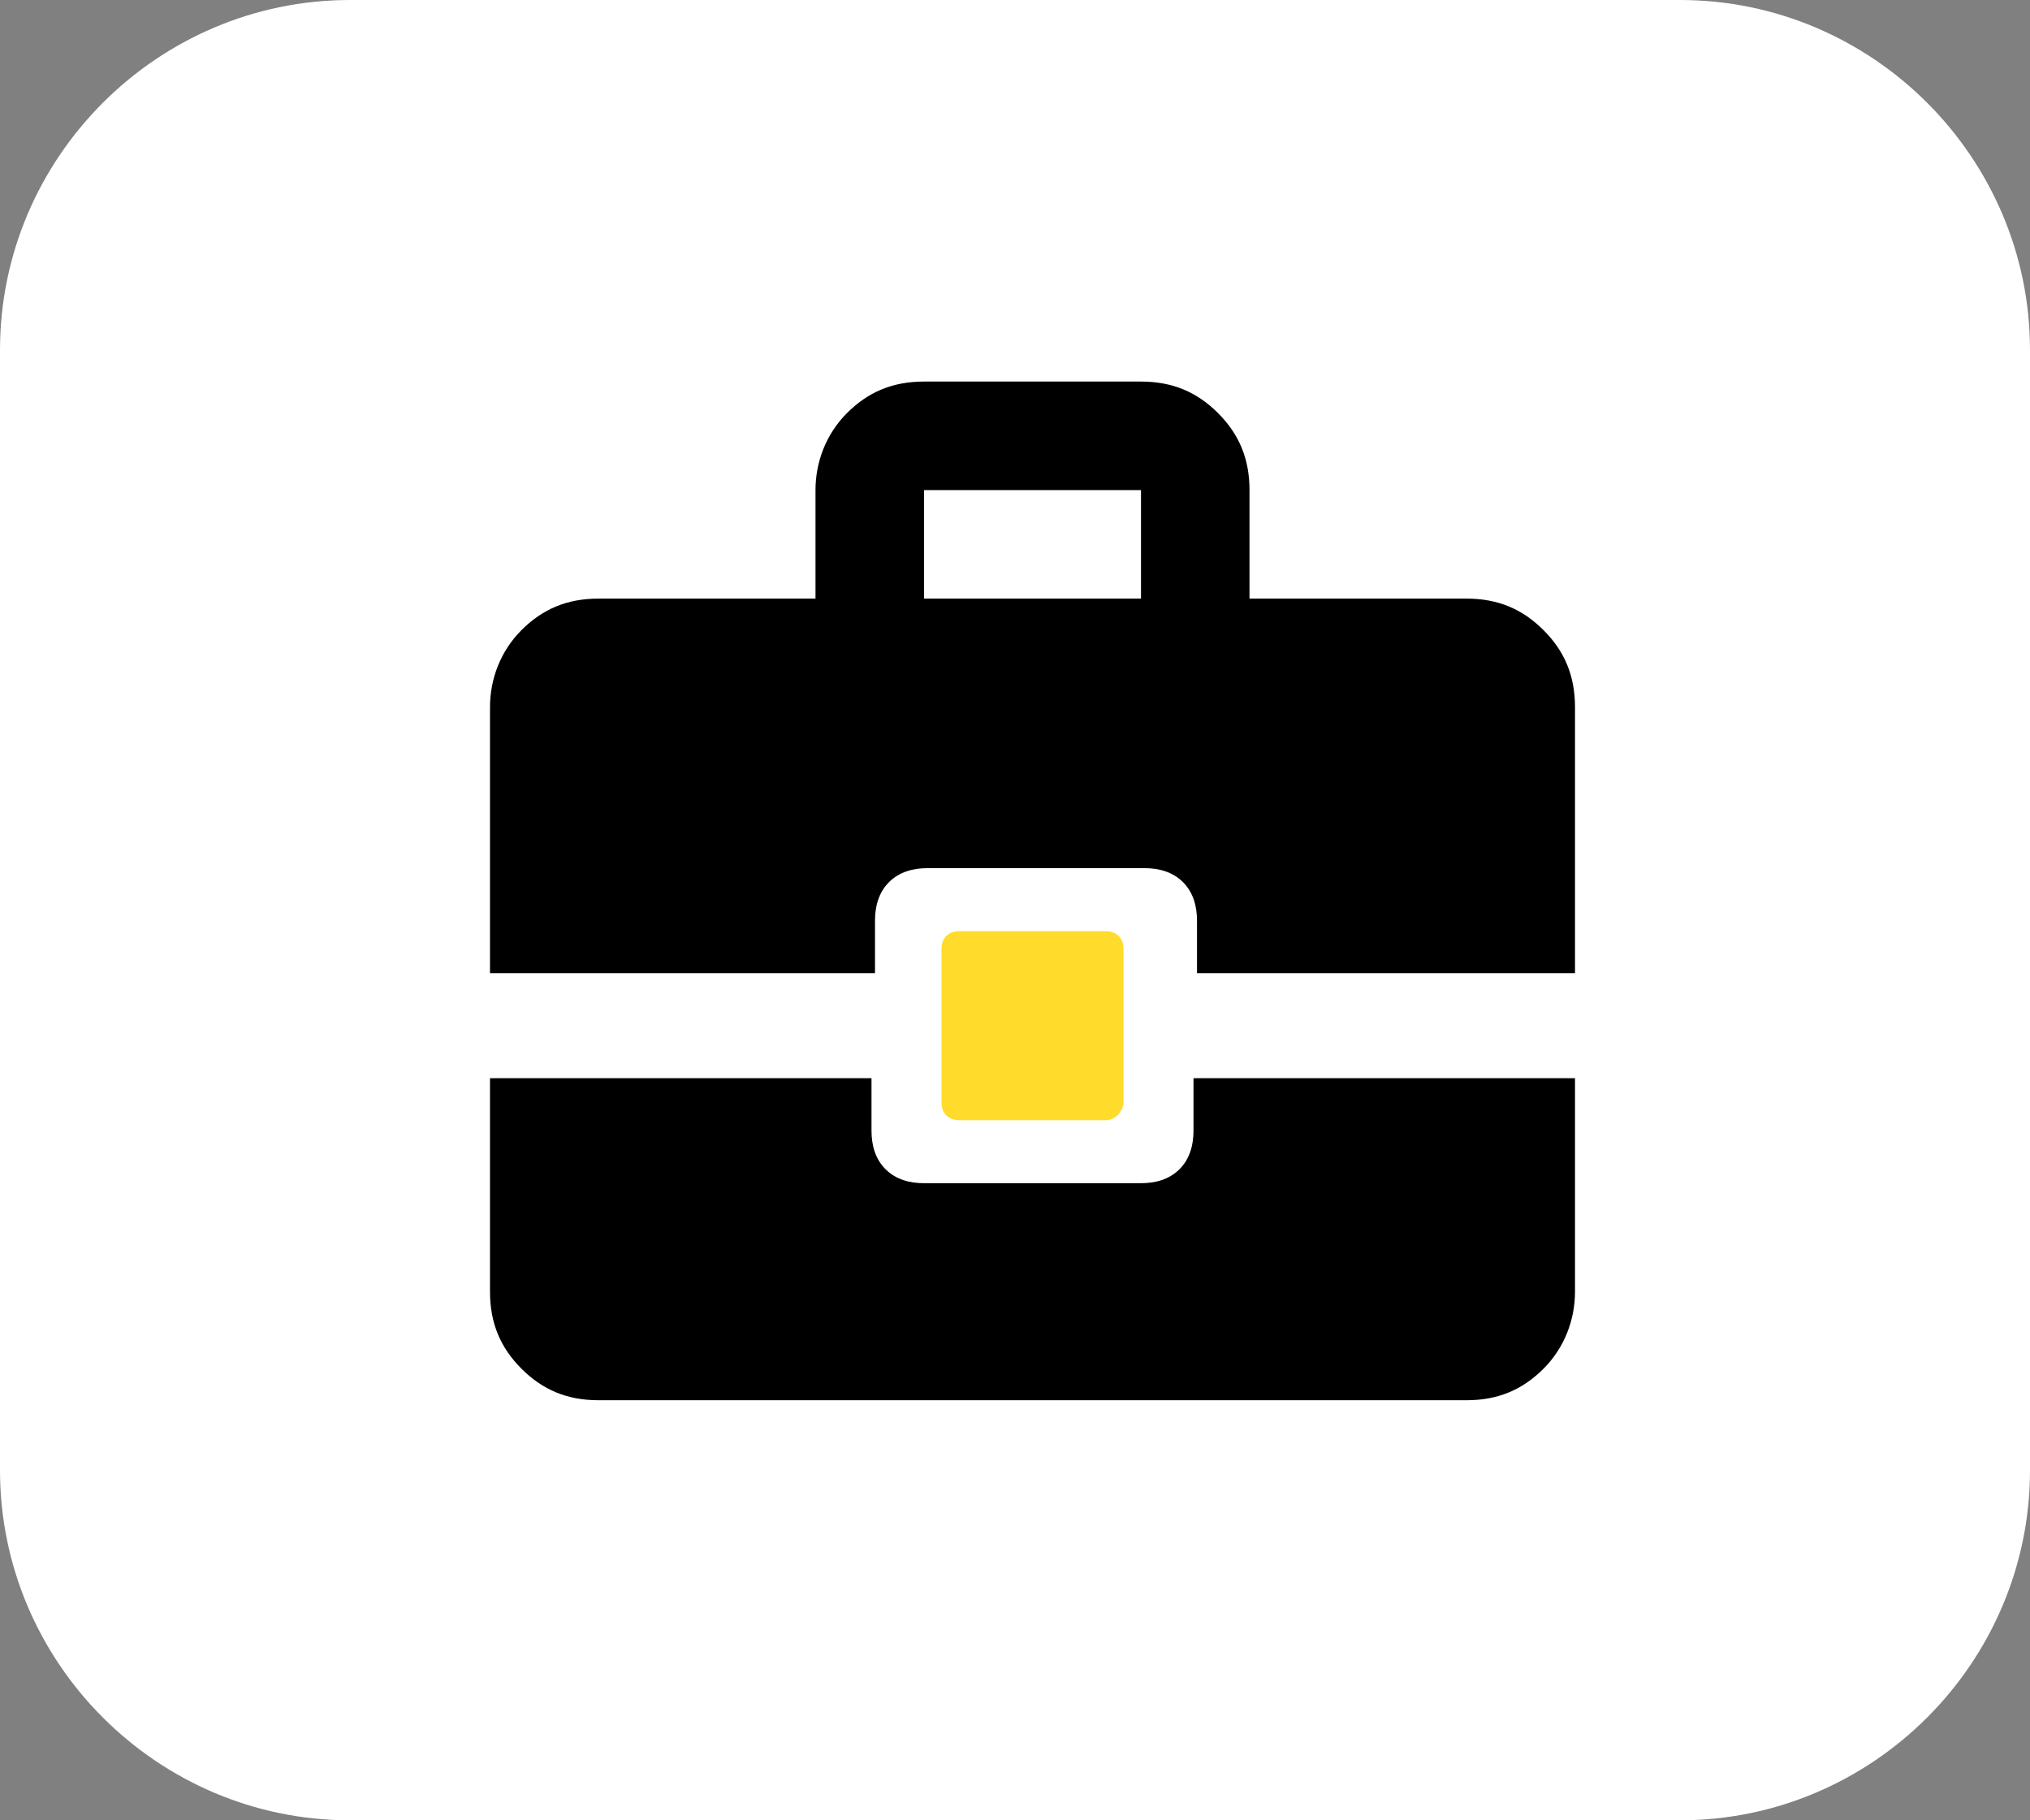 <?xml version="1.0" encoding="UTF-8"?>
<svg xmlns="http://www.w3.org/2000/svg" viewBox="0 0 58 52" style="enable-background:new 0 0 58 52" xml:space="preserve">
  <rect x="0" y="0" width="58" height="52" fill="#808080" stroke="none"/>
  <path d="M10 0h38c5.5 0 10 4.5 10 10v32c0 5.5-4.5 10-10 10H10C4.5 52 0 47.5 0 42V10C0 4.5 4.5 0 10 0z" style="fill:#fff"></path>
  <path d="M14 27.8v-7.6c0-.8.3-1.6.9-2.2.6-.6 1.3-.9 2.2-.9h6.2V14c0-.8.3-1.6.9-2.2.6-.6 1.3-.9 2.2-.9h6.2c.9 0 1.6.3 2.2.9.6.6.9 1.3.9 2.2v3.1h6.2c.9 0 1.6.3 2.2.9.6.6.9 1.3.9 2.2v7.6H34.2v-1.5c0-.4-.1-.8-.4-1.1-.3-.3-.7-.4-1.1-.4h-6.2c-.4 0-.8.1-1.1.4-.3.3-.4.7-.4 1.1v1.5H14zm12.4-10.7h6.2V14h-6.2v3.1zM28 30.8v-3.1h3v3.1h-3zM17.1 40c-.9 0-1.6-.3-2.2-.9-.6-.6-.9-1.3-.9-2.2v-6.1h10.9v1.5c0 .4.1.8.4 1.1s.7.4 1.1.4h6.2c.4 0 .8-.1 1.1-.4.3-.3.4-.7.4-1.1v-1.5H45v6.1c0 .8-.3 1.6-.9 2.2-.6.6-1.3.9-2.2.9H17.1z"></path>
  <path d="M31.6 32h-4.2c-.3 0-.5-.2-.5-.5v-4.4c0-.3.2-.5.5-.5h4.2c.3 0 .5.2.5.5v4.4c0 .2-.2.5-.5.5z" style="fill:#ffdb2c"></path>
</svg>
